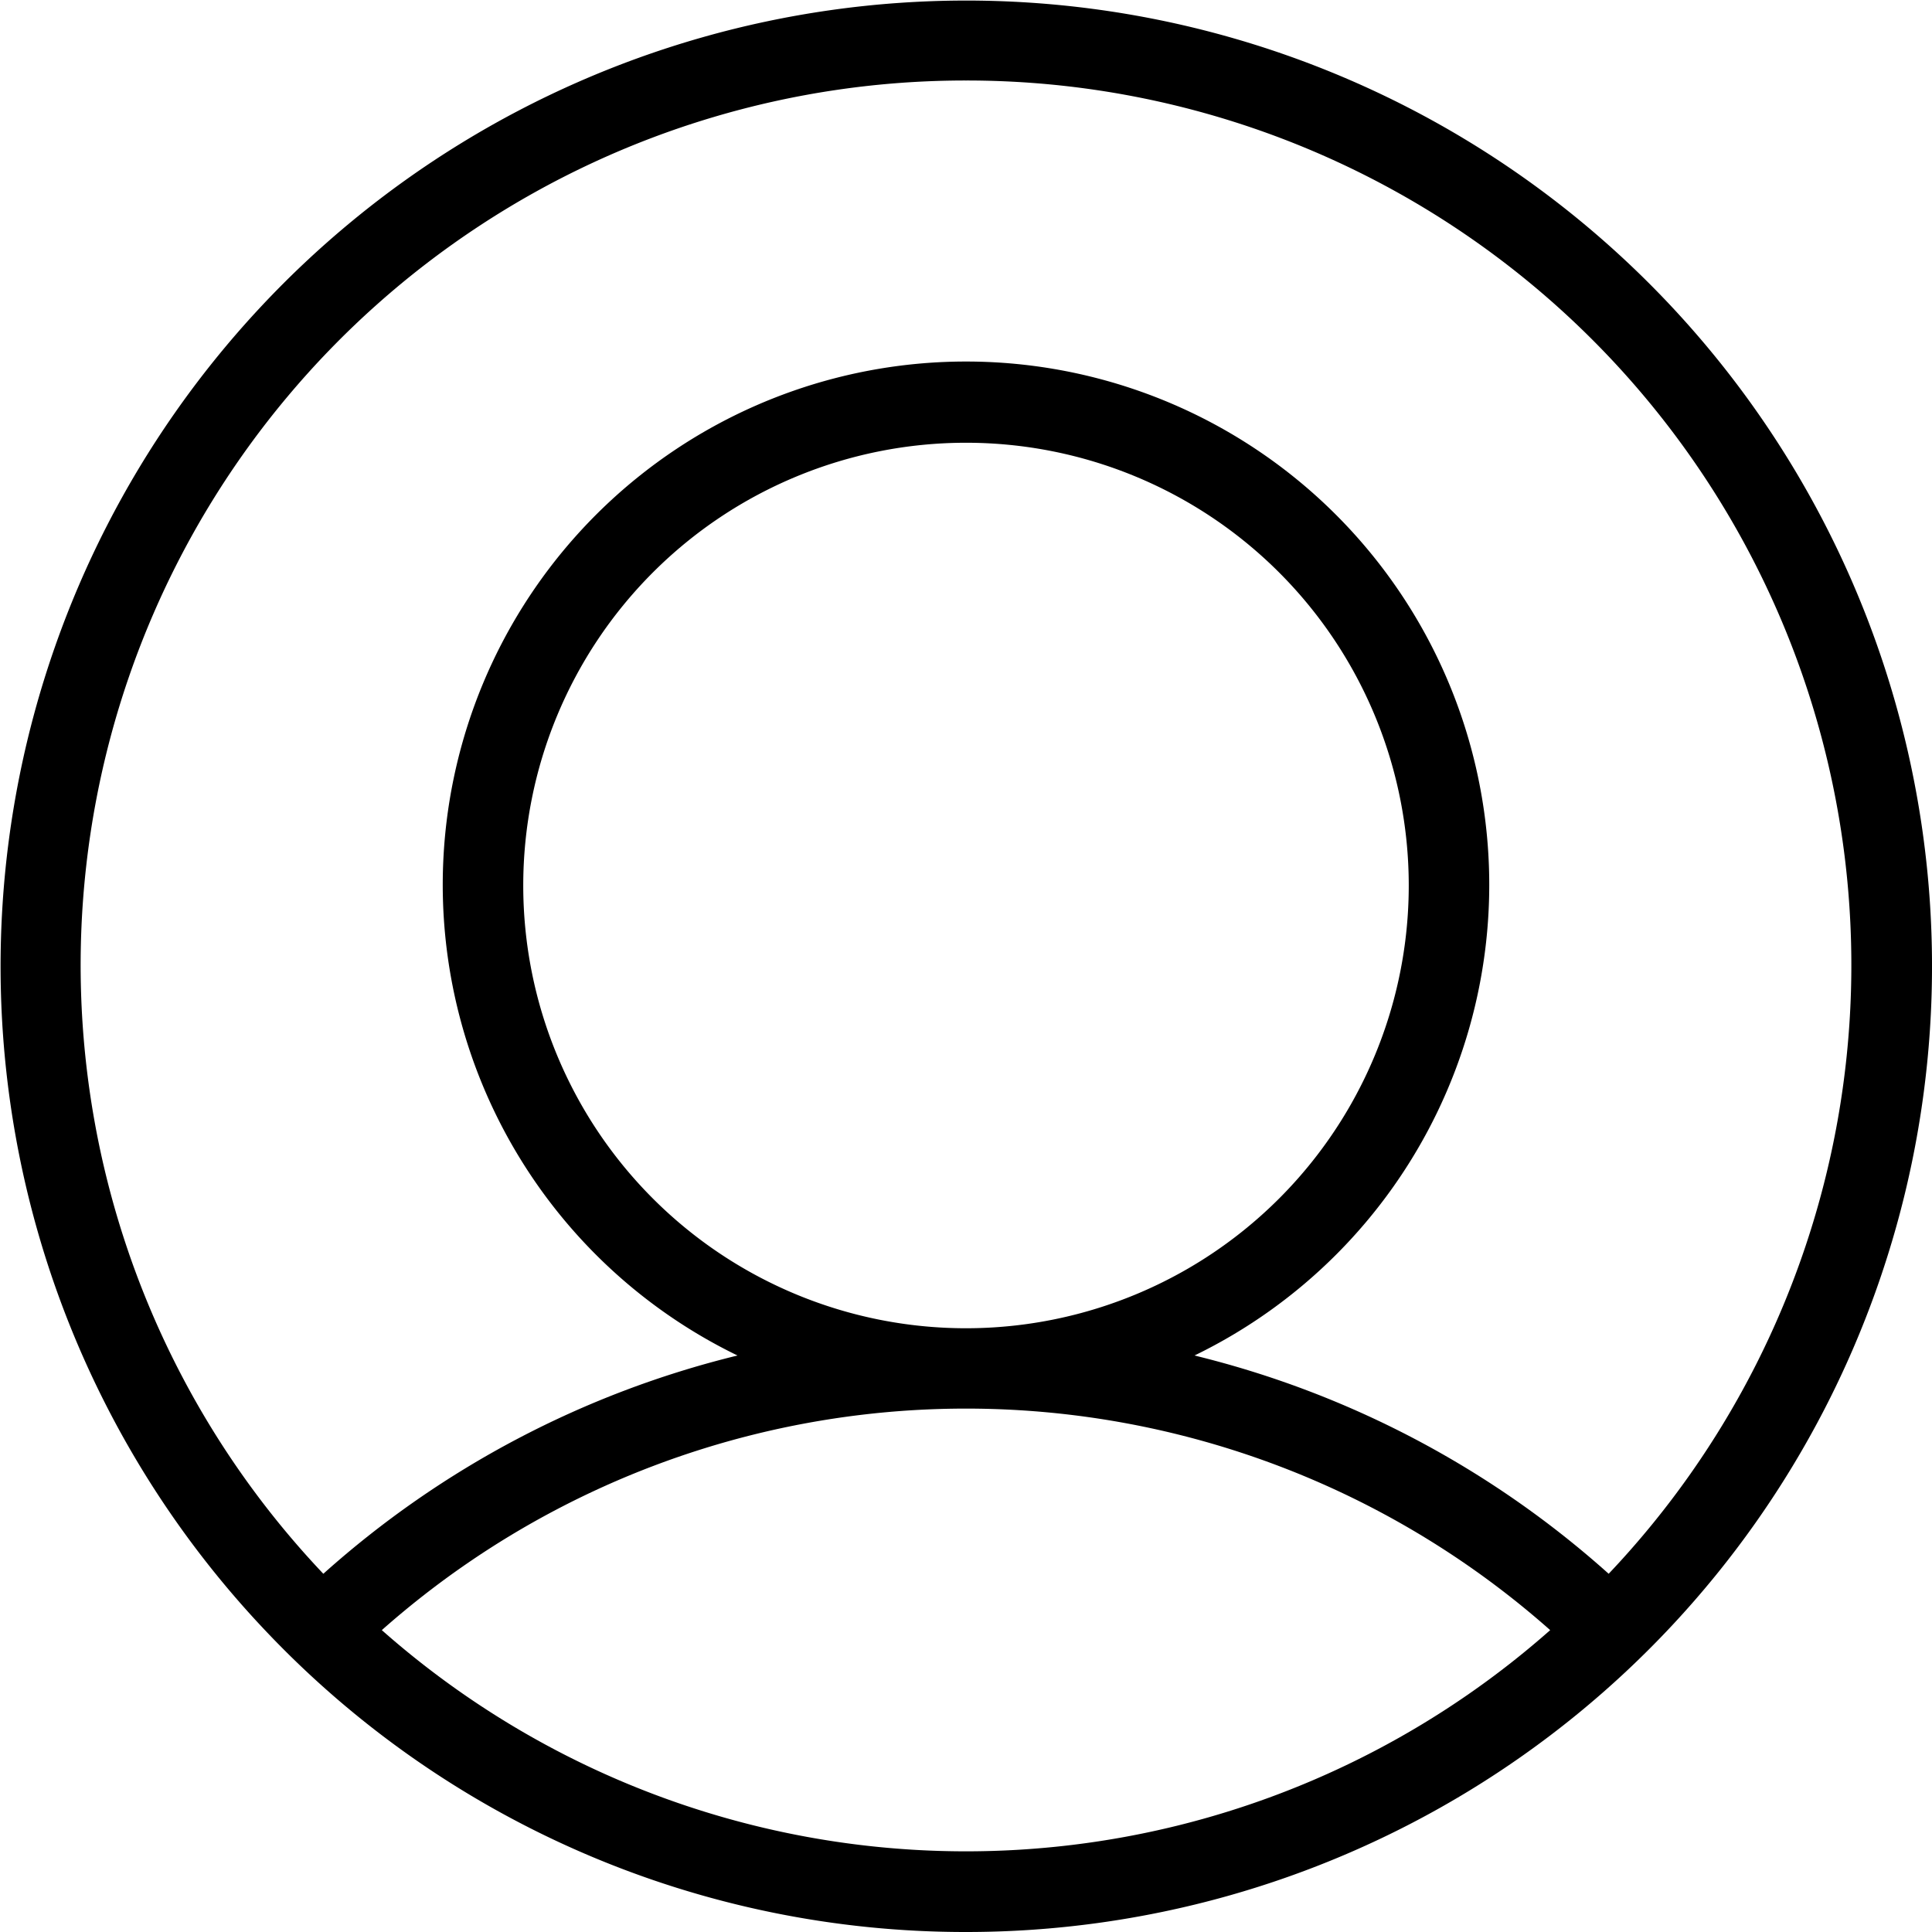 <?xml version="1.0" standalone="no"?><!DOCTYPE svg PUBLIC "-//W3C//DTD SVG 1.1//EN" "http://www.w3.org/Graphics/SVG/1.1/DTD/svg11.dtd"><svg t="1561046535939" class="icon" viewBox="0 0 1024 1024" version="1.1" xmlns="http://www.w3.org/2000/svg" p-id="2051" xmlns:xlink="http://www.w3.org/1999/xlink" width="200" height="200"><defs><style type="text/css"></style></defs><path d="M512 1024a510.421 510.421 0 0 1-371.584-160A511.851 511.851 0 1 1 512 1024z m309.632-160a466.965 466.965 0 0 0-619.264 0 467.477 467.477 0 0 0 619.264 0zM746.667 469.333a234.667 234.667 0 1 0-234.667 234.667 234.667 234.667 0 0 0 234.667-234.667zM512 42.667A468.864 468.864 0 0 0 171.371 834.133a510.528 510.528 0 0 1 219.52-115.691 277.333 277.333 0 1 1 242.219 0 510.528 510.528 0 0 1 219.52 115.691A468.864 468.864 0 0 0 512 42.667z" p-id="2052"></path></svg>